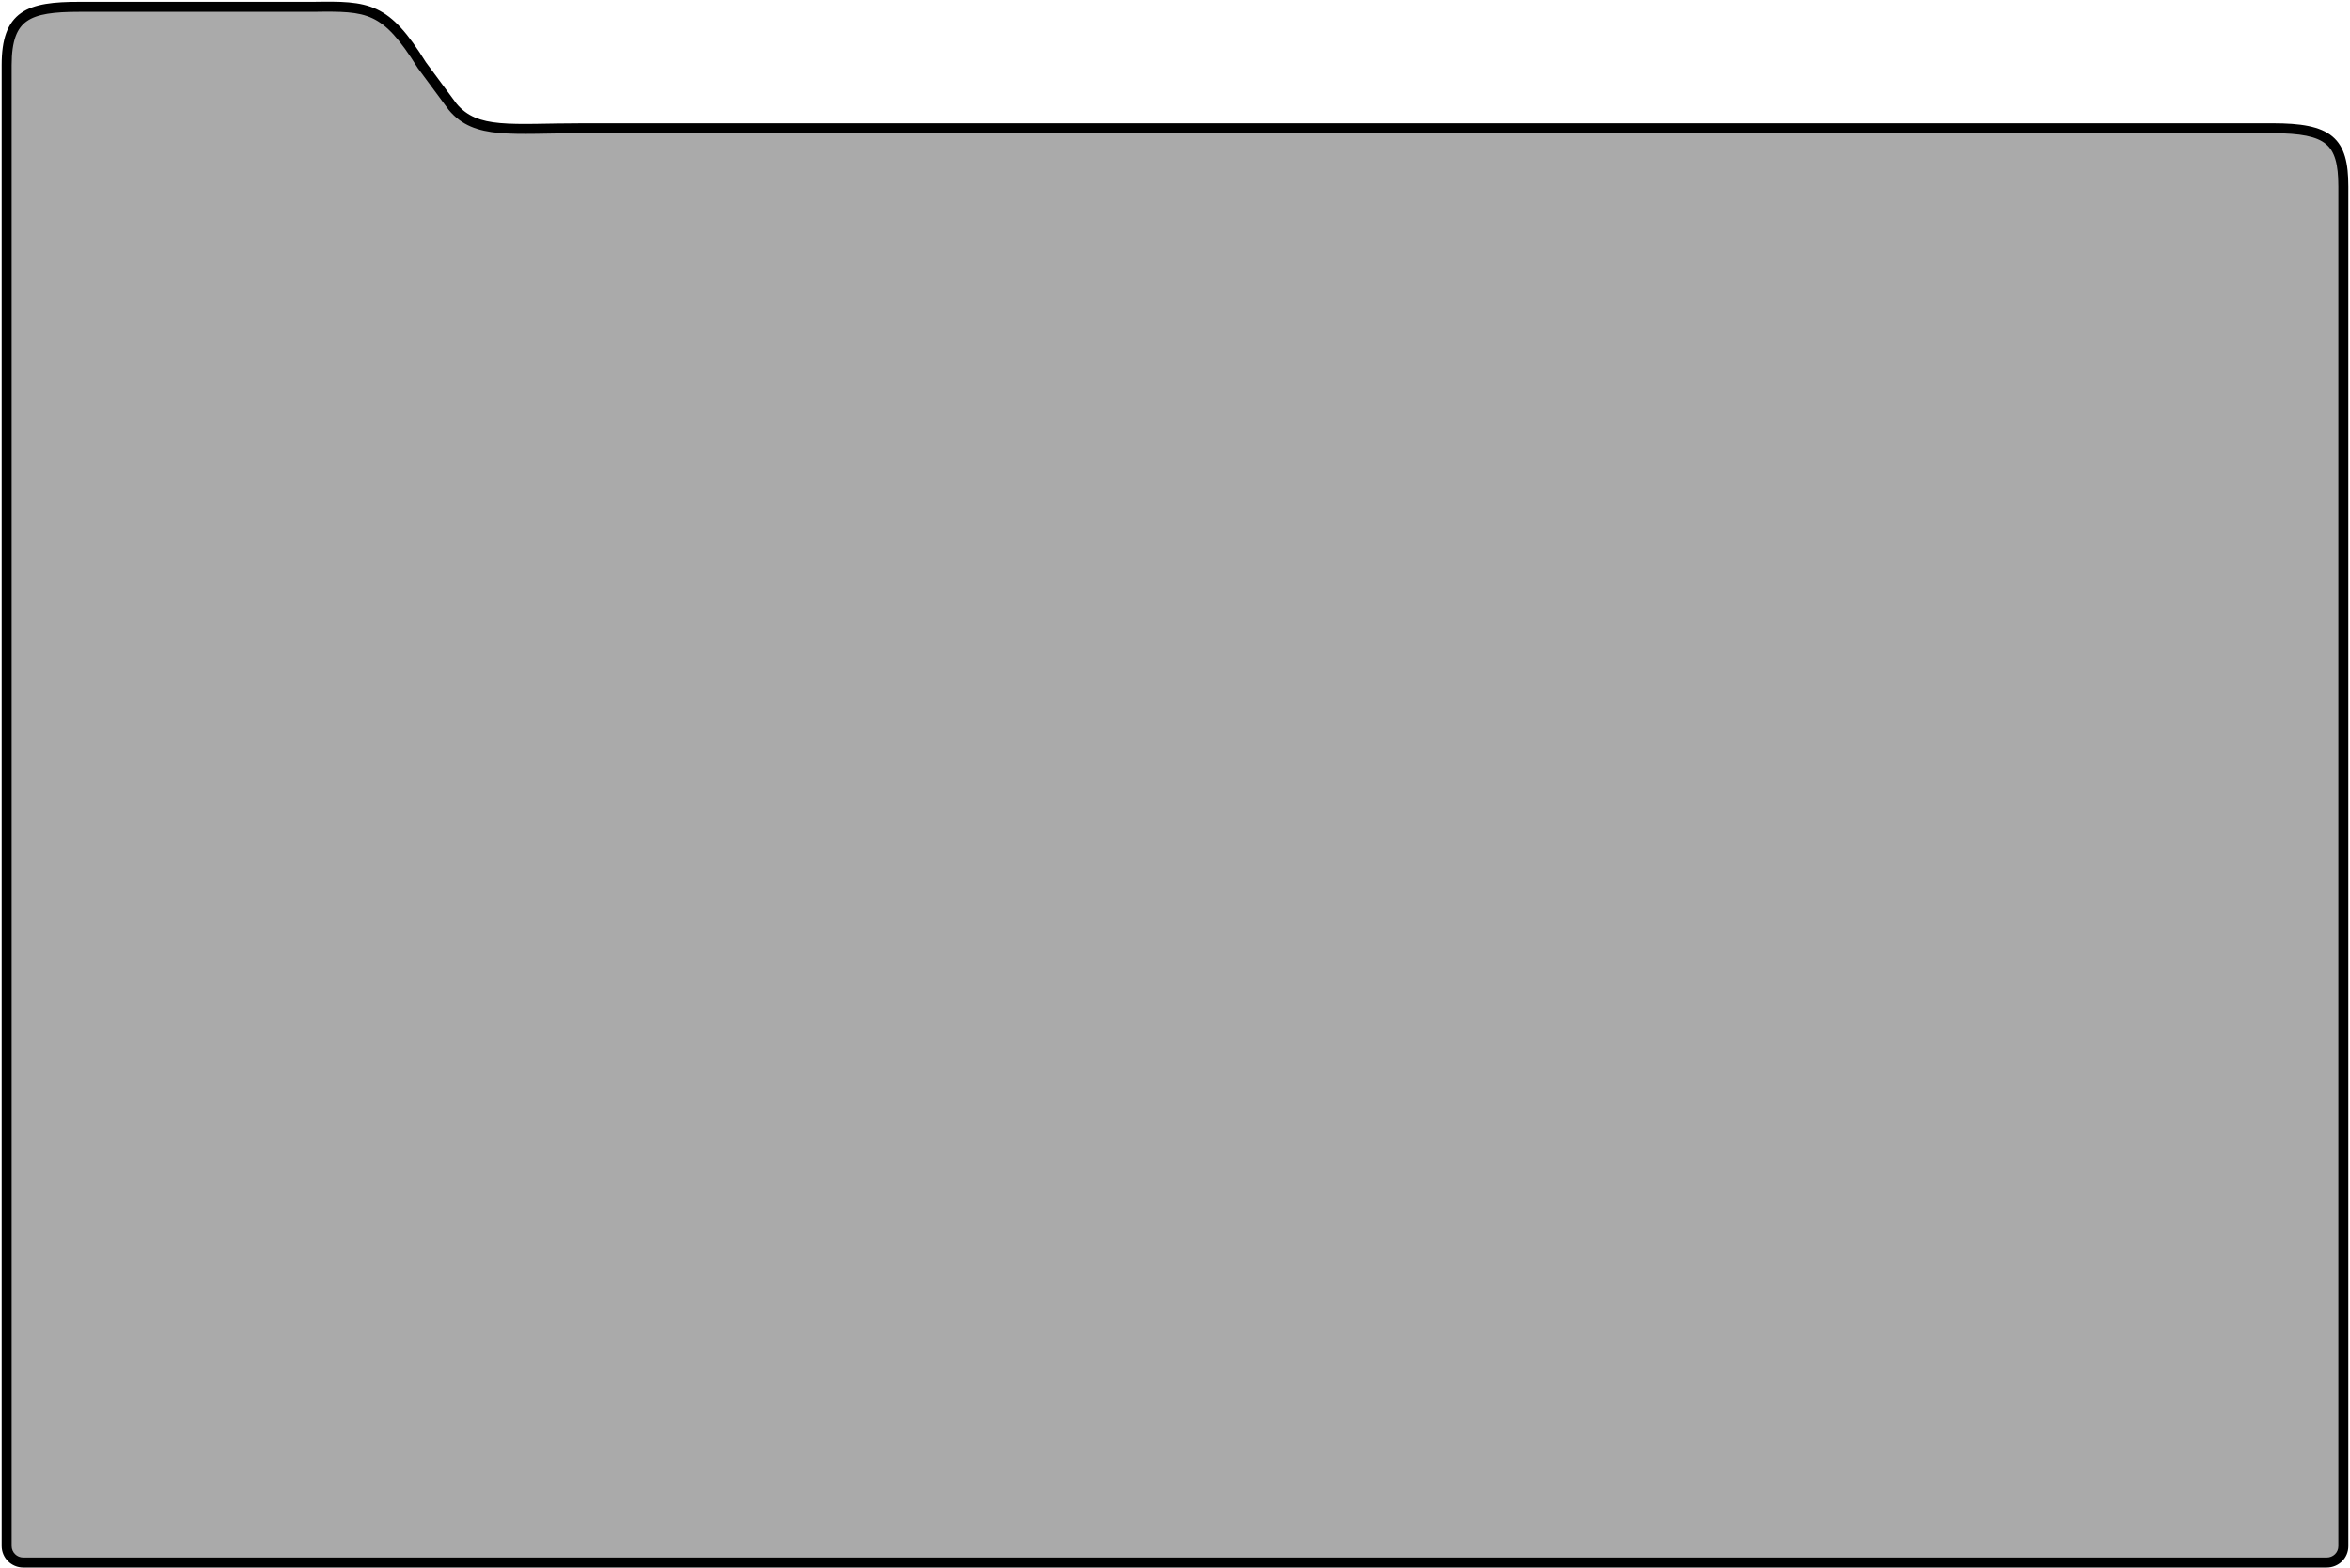 <?xml version="1.0" encoding="UTF-8"?> <svg xmlns="http://www.w3.org/2000/svg" width="706" height="471" viewBox="0 0 706 471" fill="none"><path d="M2 464.424V19.562C2 4.414 8.627 2.048 23.775 2.048H94.059C110.728 1.786 115.834 2.048 126.722 19.562L135.97 32.065C143 40.502 153.538 38.527 175.314 38.527H682.698C699.74 38.527 704 42.314 704 56.042V464.488C704 467.25 701.761 469.403 699 469.403H7C4.239 469.403 2 467.185 2 464.424Z" fill="#AAAAAA"></path><path d="M0.5 464.423V19.562C0.5 11.829 2.186 6.809 6.347 3.896C10.336 1.104 16.252 0.548 23.775 0.548H94.036C102.274 0.418 108.1 0.383 113.197 2.782C118.331 5.198 122.516 9.963 127.965 18.72L137.146 31.131C140.307 34.911 144.247 36.426 150.247 36.965C156.396 37.519 164.281 37.027 175.313 37.027H682.698C691.197 37.027 697.045 37.938 700.7 40.984C704.455 44.113 705.5 49.129 705.5 56.042V464.488C705.5 468.111 702.556 470.903 699 470.903H7C3.418 470.903 0.5 468.022 0.5 464.423ZM3.5 464.423C3.5 466.348 5.059 467.903 7 467.903H699C700.967 467.903 702.5 466.387 702.5 464.488V56.042C702.5 49.227 701.414 45.485 698.779 43.289C696.044 41.009 691.241 40.027 682.698 40.027H175.313C164.571 40.027 156.299 40.522 149.979 39.954C143.523 39.373 138.683 37.663 134.818 33.026L134.79 32.992L134.765 32.958L125.479 20.406L125.448 20.354C120.024 11.629 116.219 7.519 111.92 5.496C107.575 3.451 102.513 3.415 94.083 3.548H23.775C16.151 3.548 11.179 4.175 8.067 6.353C5.128 8.411 3.5 12.148 3.5 19.562V464.423Z" fill="black"></path></svg> 